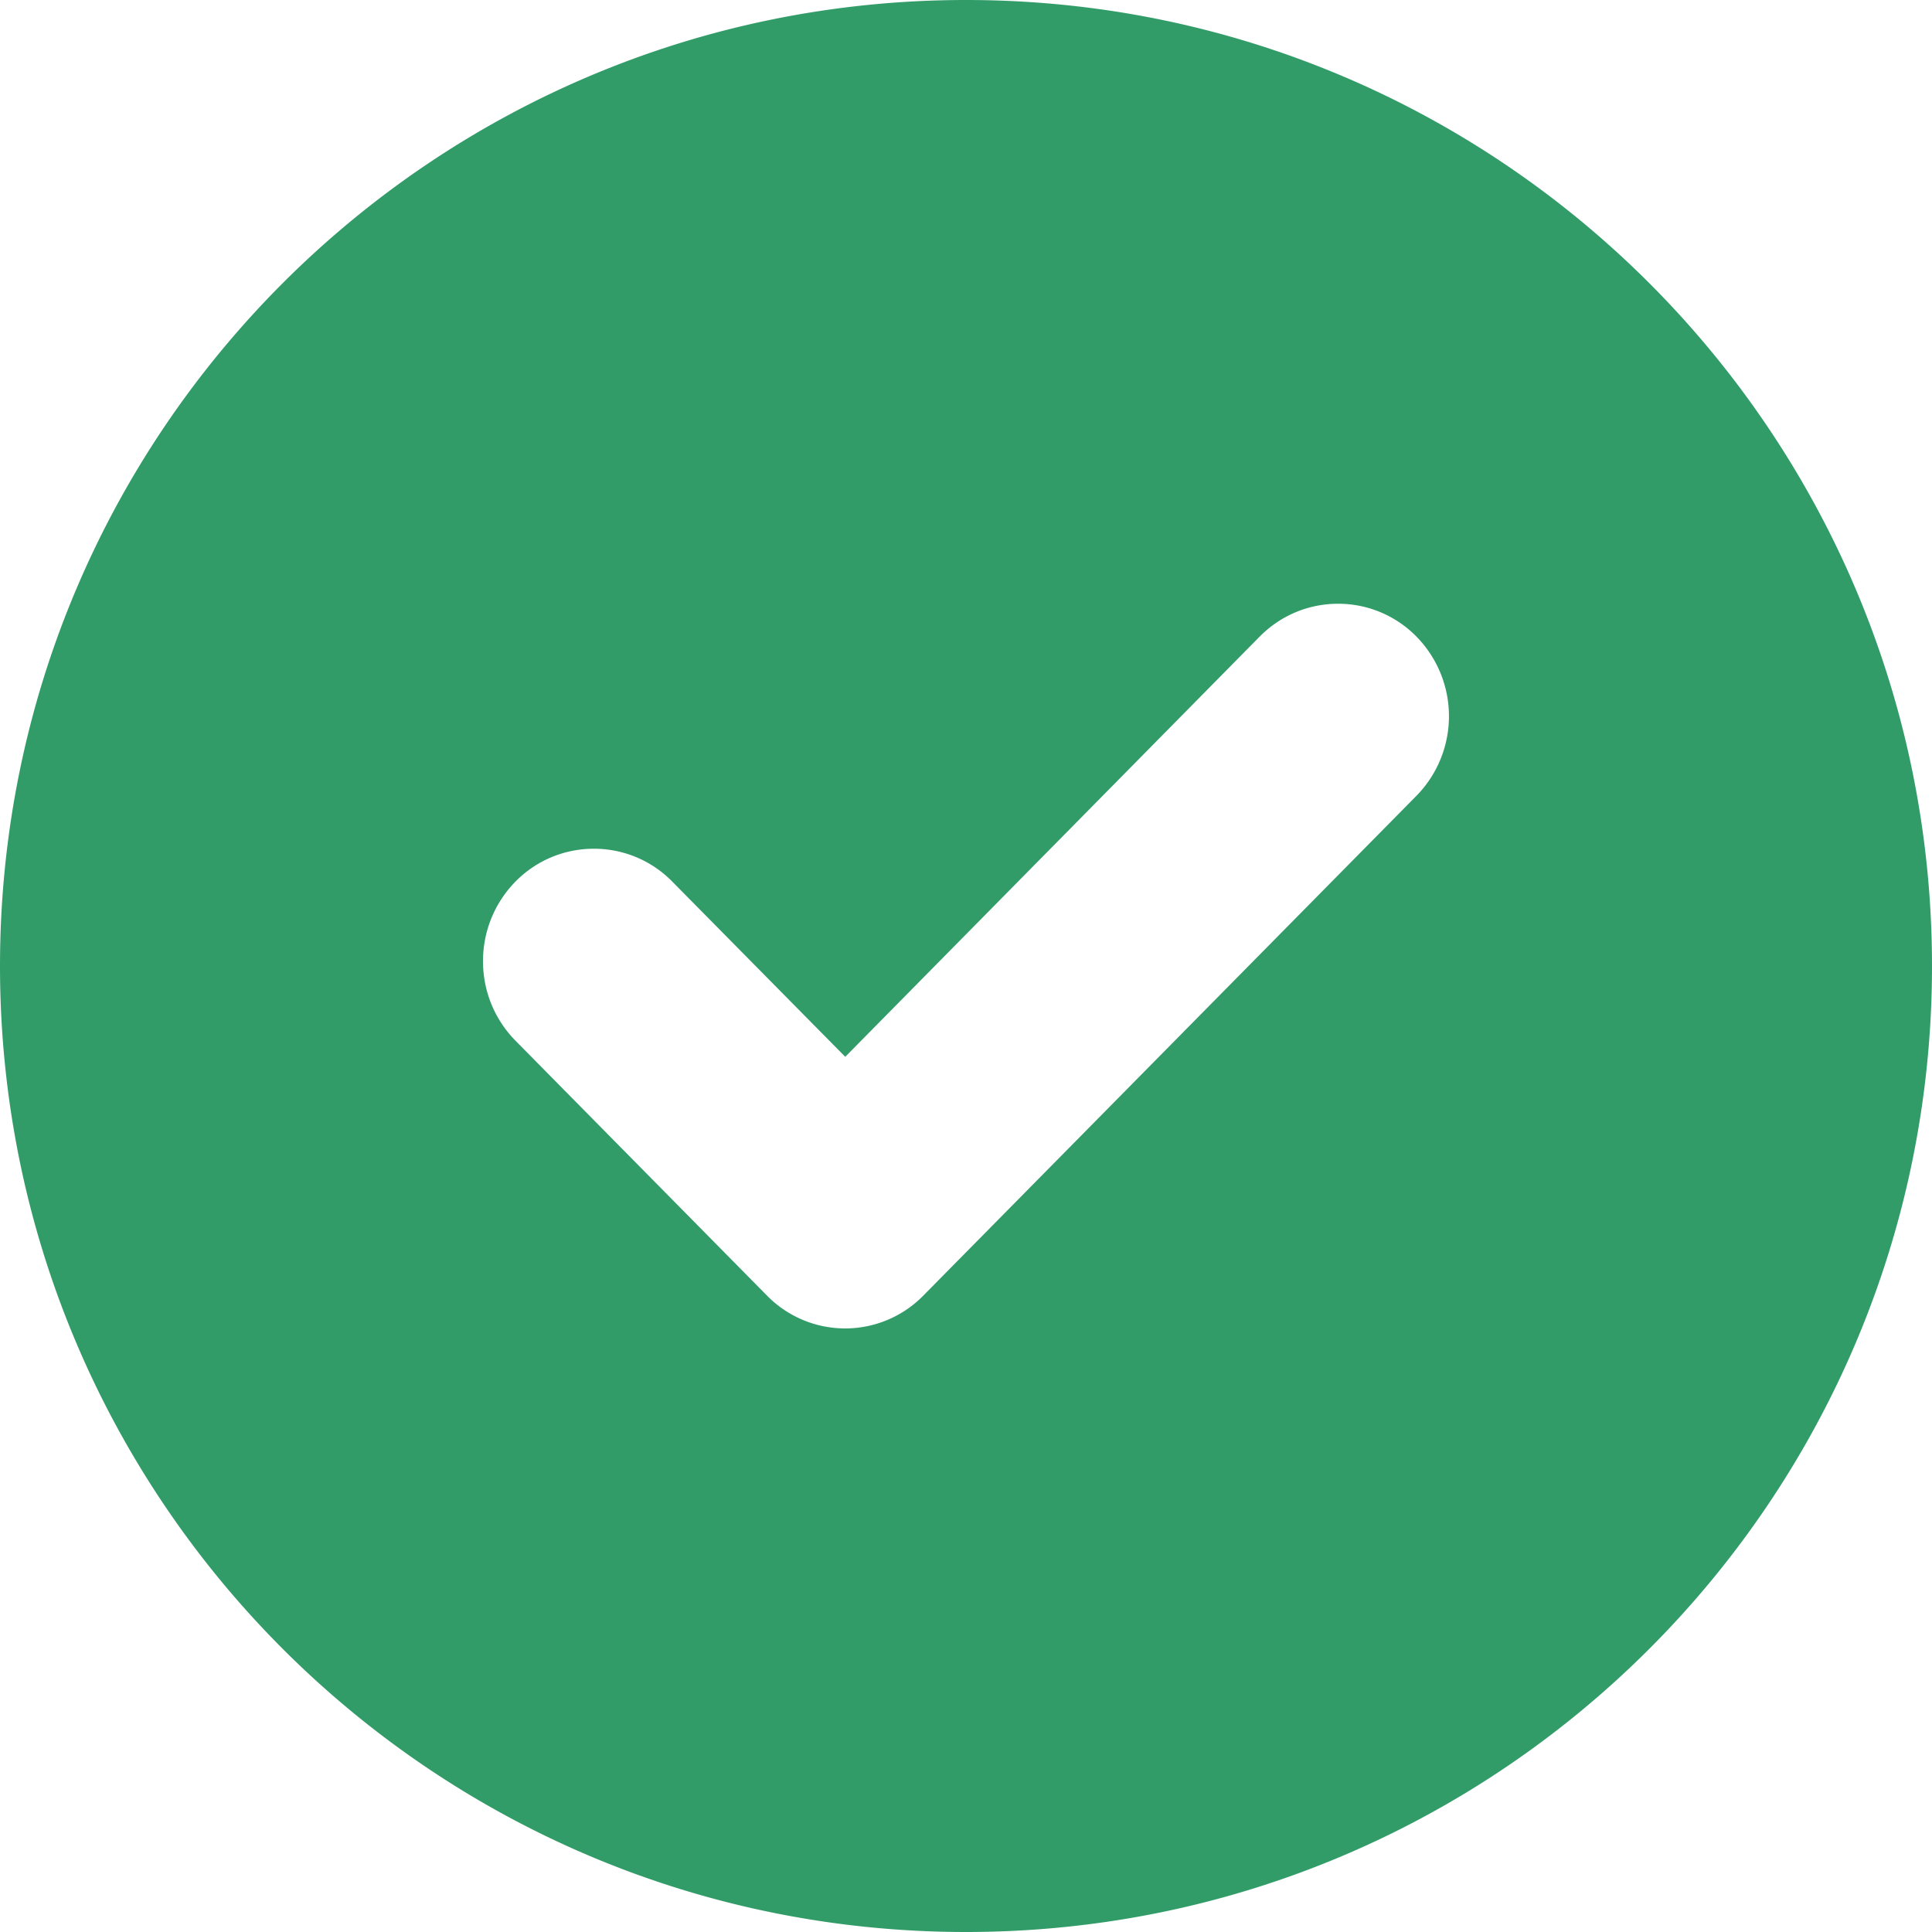 <svg width="20" height="20" viewBox="0 0 20 20" fill="none" xmlns="http://www.w3.org/2000/svg">
    <path fill-rule="evenodd" clip-rule="evenodd" d="M10 0C4.477 0 0 4.477 0 10s4.477 10 10 10 10-4.477 10-10S15.523 0 10 0zm-.439 13.409 5.103-5.172a1.177 1.177 0 0 0 0-1.646 1.133 1.133 0 0 0-.812-.341c-.307 0-.595.121-.812.34l-4.29 4.35-1.79-1.813a1.133 1.133 0 0 0-.811-.341c-.307 0-.596.12-.813.34C5.12 9.347 5 9.64 5 9.95c0 .311.12.603.336.823l2.601 2.636a1.133 1.133 0 0 0 1.624 0z" fill="#329C69"/>
</svg>
